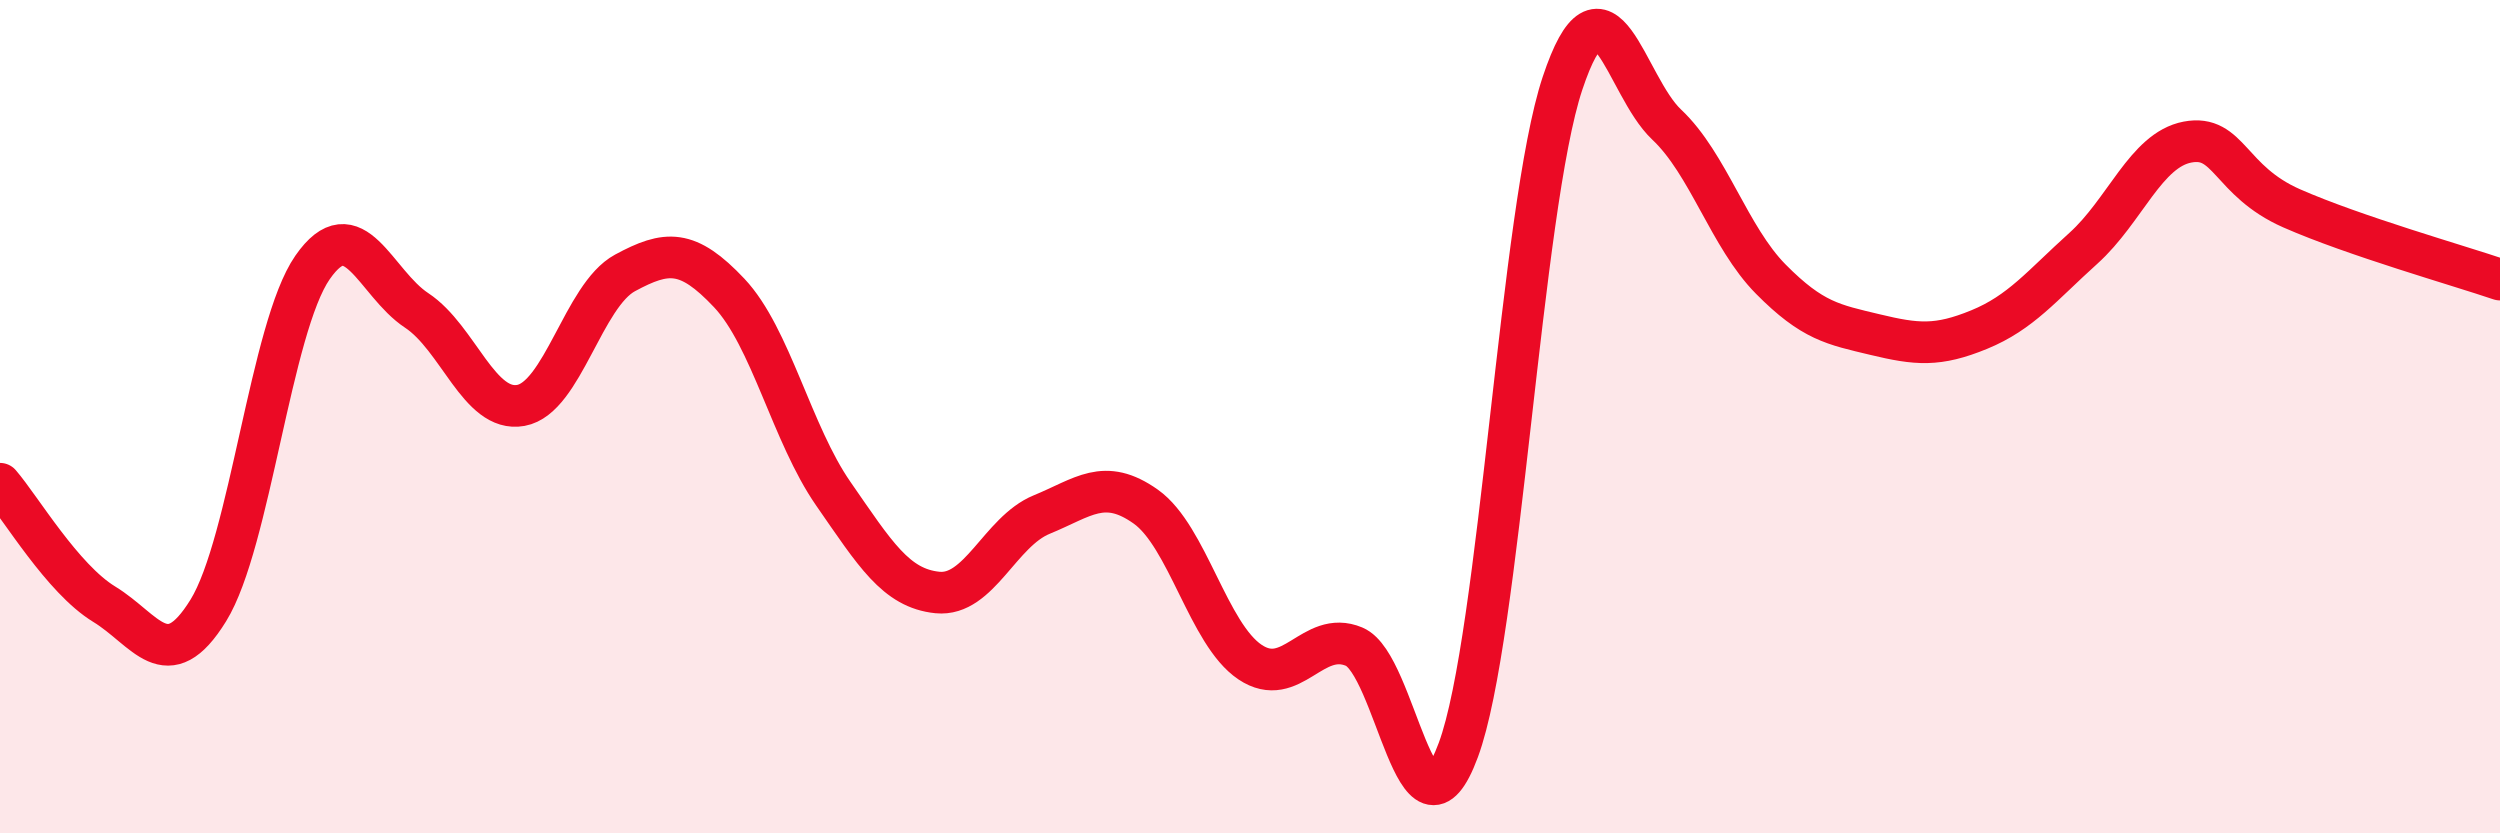 
    <svg width="60" height="20" viewBox="0 0 60 20" xmlns="http://www.w3.org/2000/svg">
      <path
        d="M 0,11.61 C 0.5,12.19 1.5,13.89 2.5,14.5 C 3.5,15.11 4,16.27 5,14.65 C 6,13.03 6.5,7.86 7.5,6.42 C 8.5,4.98 9,6.79 10,7.45 C 11,8.11 11.5,9.91 12.5,9.73 C 13.5,9.55 14,7.09 15,6.55 C 16,6.01 16.5,5.97 17.5,7.03 C 18.5,8.09 19,10.41 20,11.85 C 21,13.29 21.5,14.12 22.5,14.22 C 23.5,14.32 24,12.76 25,12.35 C 26,11.94 26.5,11.45 27.5,12.16 C 28.5,12.87 29,15.22 30,15.89 C 31,16.56 31.5,15.1 32.5,15.52 C 33.5,15.94 34,20.7 35,18 C 36,15.3 36.5,5 37.5,2 C 38.5,-1 39,2.05 40,2.99 C 41,3.93 41.5,5.69 42.5,6.7 C 43.5,7.71 44,7.79 45,8.03 C 46,8.27 46.5,8.32 47.5,7.91 C 48.5,7.5 49,6.86 50,5.96 C 51,5.06 51.5,3.6 52.5,3.41 C 53.5,3.22 53.5,4.34 55,5 C 56.5,5.66 59,6.37 60,6.71L60 20L0 20Z"
        fill="#EB0A25"
        opacity="0.1"
        stroke-linecap="round"
        stroke-linejoin="round"
      />
      <path
        d="M 0,11.61 C 0.5,12.19 1.5,13.89 2.5,14.5 C 3.5,15.11 4,16.27 5,14.65 C 6,13.03 6.5,7.86 7.5,6.42 C 8.5,4.98 9,6.79 10,7.45 C 11,8.11 11.5,9.91 12.5,9.73 C 13.5,9.55 14,7.09 15,6.55 C 16,6.01 16.5,5.97 17.5,7.03 C 18.5,8.09 19,10.41 20,11.85 C 21,13.29 21.5,14.12 22.5,14.22 C 23.5,14.32 24,12.76 25,12.35 C 26,11.94 26.5,11.45 27.5,12.16 C 28.5,12.87 29,15.22 30,15.89 C 31,16.56 31.5,15.1 32.5,15.52 C 33.5,15.94 34,20.7 35,18 C 36,15.3 36.5,5 37.5,2 C 38.5,-1 39,2.05 40,2.99 C 41,3.93 41.5,5.69 42.5,6.7 C 43.5,7.71 44,7.79 45,8.03 C 46,8.27 46.5,8.32 47.5,7.91 C 48.5,7.5 49,6.86 50,5.96 C 51,5.06 51.5,3.6 52.5,3.41 C 53.5,3.22 53.5,4.34 55,5 C 56.5,5.66 59,6.37 60,6.71"
        stroke="#EB0A25"
        stroke-width="1"
        fill="none"
        stroke-linecap="round"
        stroke-linejoin="round"
      />
    </svg>
  